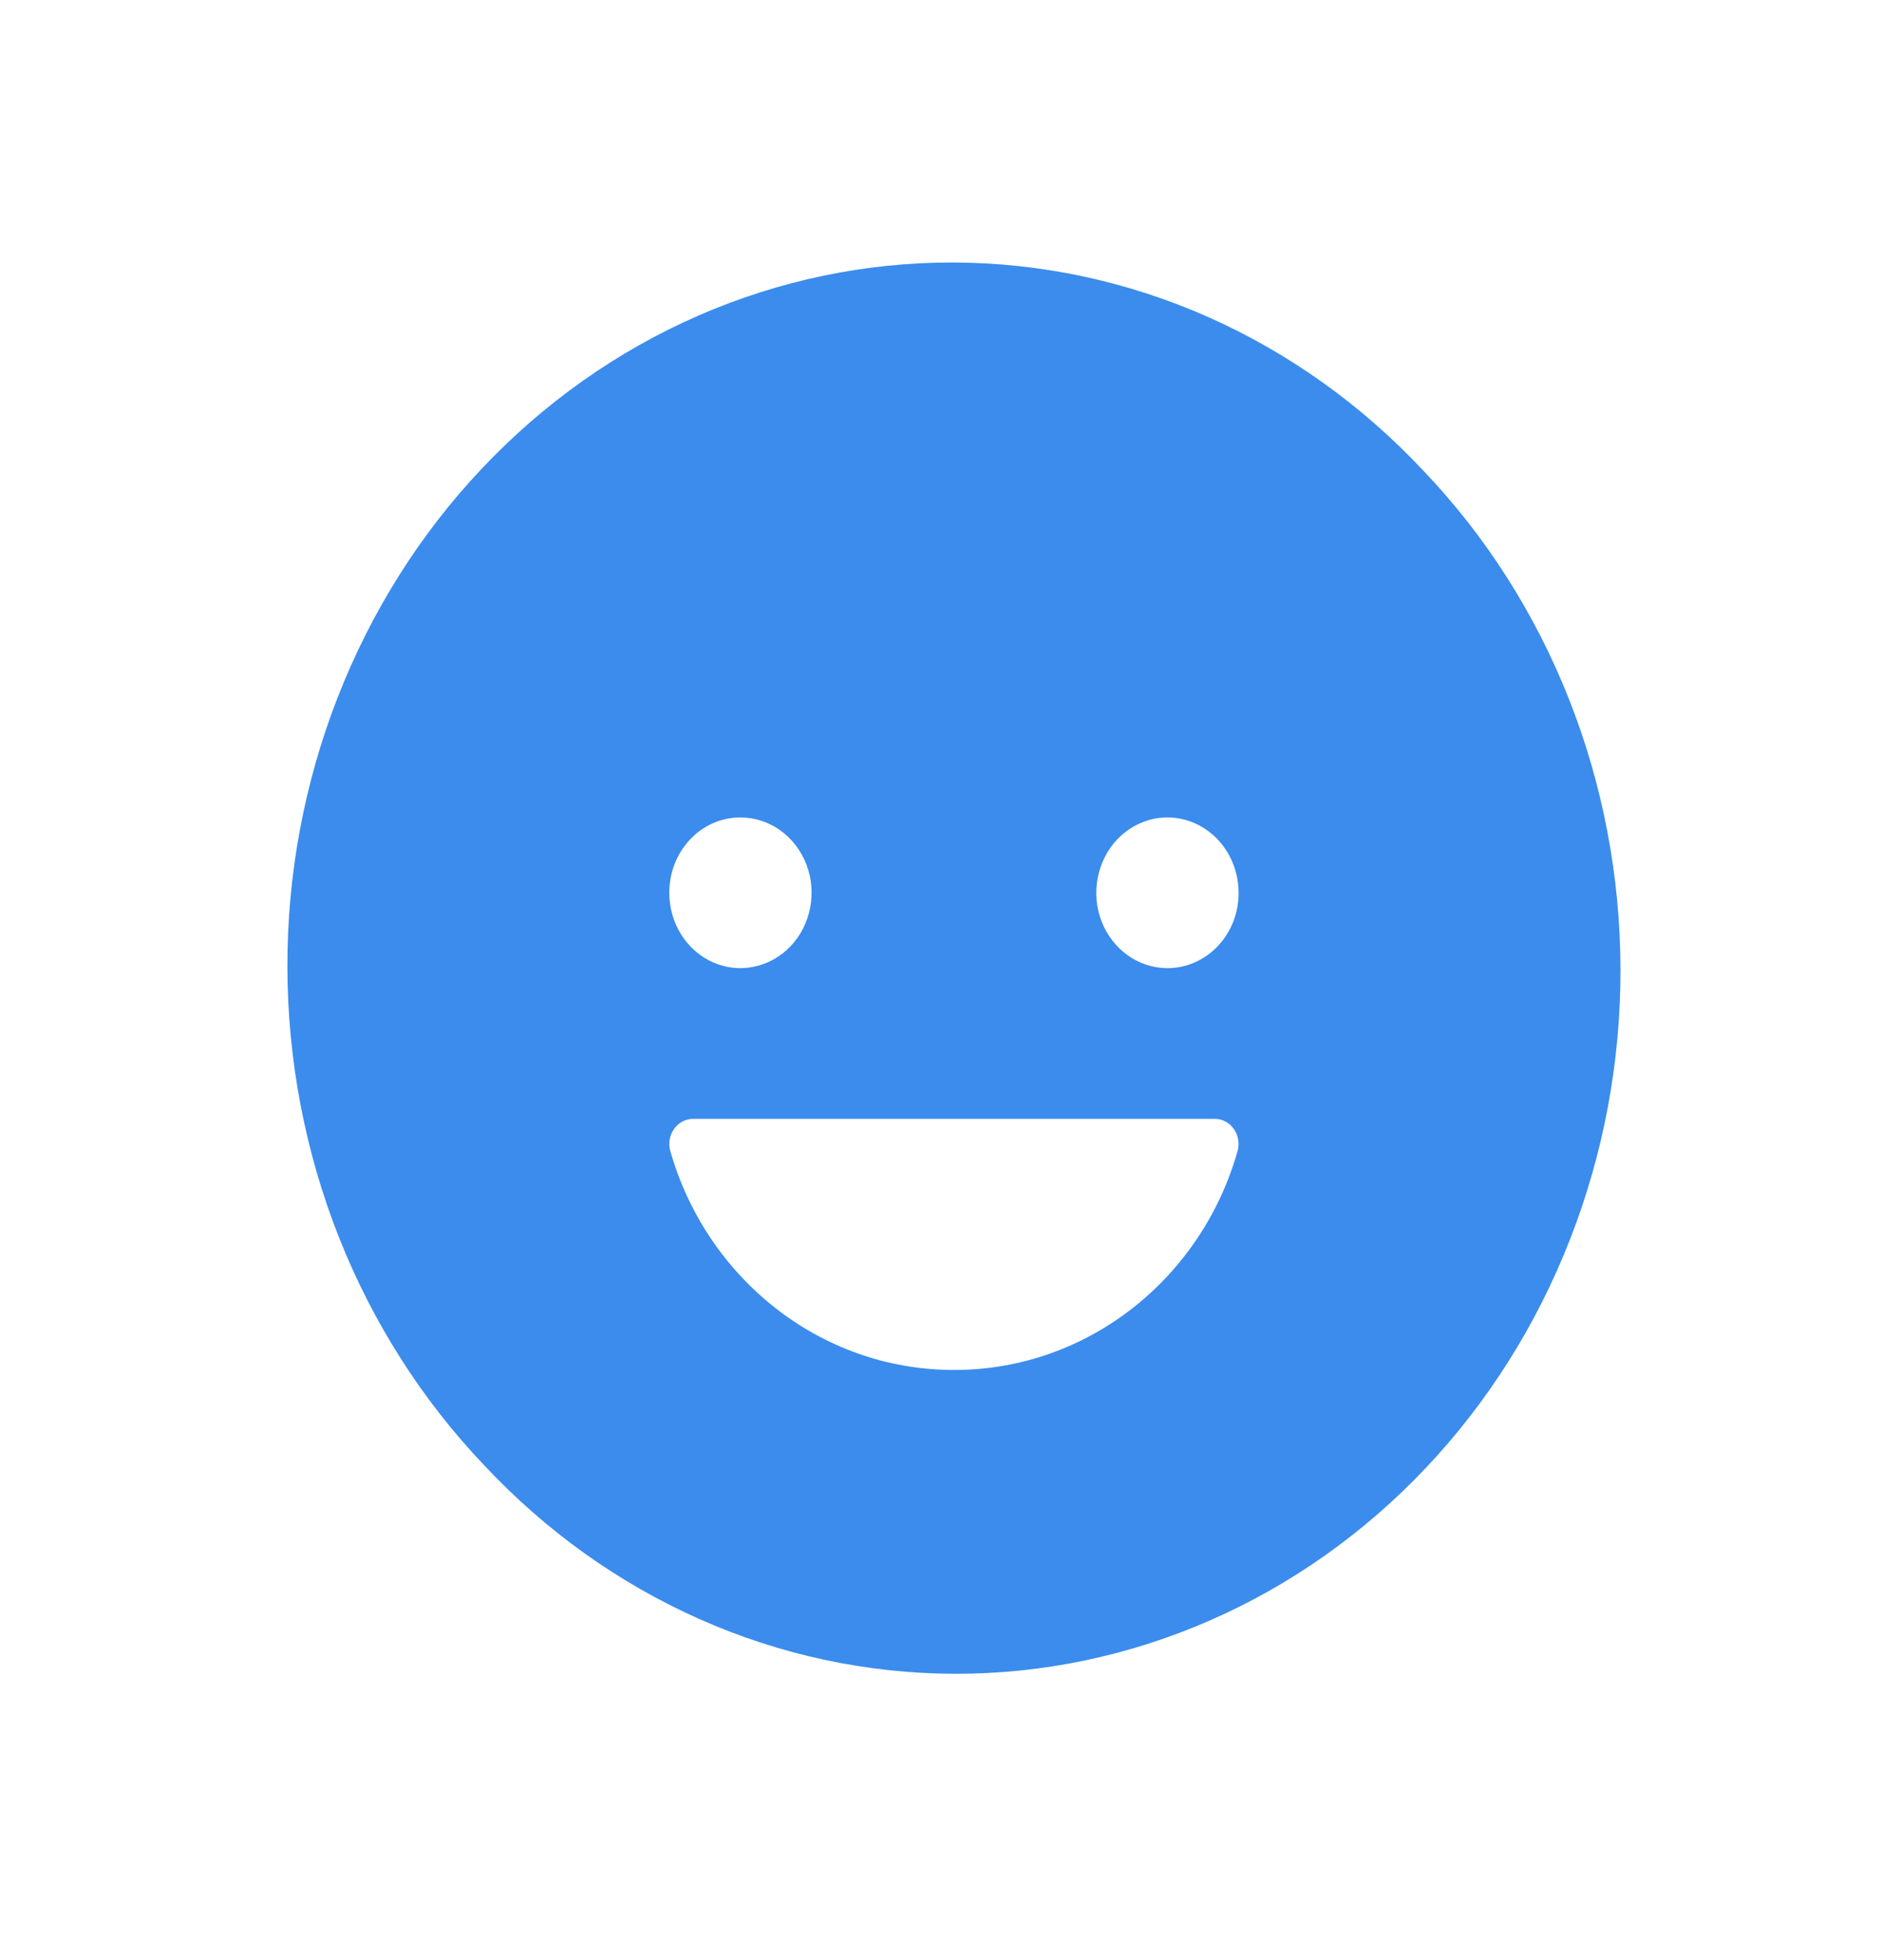 <svg width="24" height="25" viewBox="0 0 24 25" fill="none" xmlns="http://www.w3.org/2000/svg">
<path d="M18.154 6.006C17.369 5.167 16.435 4.5 15.406 4.043C14.377 3.587 13.272 3.351 12.156 3.348C11.04 3.345 9.935 3.576 8.904 4.026C7.872 4.477 6.935 5.139 6.146 5.975C5.357 6.81 4.732 7.803 4.306 8.895C3.88 9.987 3.662 11.157 3.665 12.339C3.668 13.52 3.891 14.69 4.322 15.78C4.753 16.869 5.383 17.858 6.176 18.69C6.961 19.529 7.895 20.196 8.924 20.652C9.953 21.109 11.058 21.345 12.174 21.348C13.29 21.351 14.395 21.12 15.426 20.669C16.458 20.219 17.395 19.556 18.184 18.721C18.973 17.886 19.599 16.893 20.024 15.801C20.45 14.709 20.668 13.539 20.665 12.357C20.662 11.175 20.439 10.006 20.008 8.916C19.577 7.826 18.947 6.837 18.154 6.006ZM9.442 10.426C9.622 10.426 9.797 10.482 9.947 10.588C10.096 10.694 10.212 10.844 10.281 11.019C10.35 11.195 10.367 11.388 10.332 11.574C10.297 11.761 10.211 11.932 10.084 12.066C9.957 12.201 9.795 12.292 9.619 12.329C9.443 12.367 9.261 12.348 9.095 12.275C8.929 12.202 8.787 12.079 8.688 11.921C8.588 11.763 8.535 11.577 8.535 11.387C8.535 11.261 8.558 11.136 8.603 11.019C8.649 10.902 8.716 10.796 8.8 10.707C8.884 10.617 8.984 10.547 9.095 10.498C9.205 10.45 9.323 10.426 9.442 10.426ZM15.783 14.677C15.329 16.291 13.884 17.473 12.167 17.473C10.449 17.473 9.005 16.291 8.547 14.677C8.534 14.629 8.532 14.578 8.541 14.529C8.55 14.48 8.57 14.434 8.599 14.395C8.628 14.355 8.665 14.323 8.707 14.302C8.75 14.28 8.796 14.269 8.843 14.27H15.487C15.534 14.269 15.581 14.28 15.623 14.302C15.666 14.323 15.703 14.355 15.731 14.395C15.76 14.434 15.78 14.48 15.789 14.53C15.798 14.578 15.796 14.629 15.783 14.677ZM14.888 12.348C14.708 12.348 14.533 12.291 14.383 12.186C14.234 12.08 14.118 11.93 14.049 11.755C13.98 11.579 13.963 11.386 13.998 11.2C14.033 11.013 14.119 10.842 14.246 10.707C14.373 10.573 14.535 10.482 14.711 10.444C14.887 10.407 15.069 10.426 15.235 10.499C15.401 10.572 15.543 10.695 15.642 10.853C15.742 11.011 15.795 11.197 15.795 11.387C15.796 11.513 15.772 11.638 15.727 11.755C15.681 11.872 15.614 11.978 15.53 12.067C15.446 12.156 15.346 12.227 15.235 12.275C15.125 12.324 15.007 12.348 14.888 12.348Z" fill="#3B8CED"/>
</svg>
